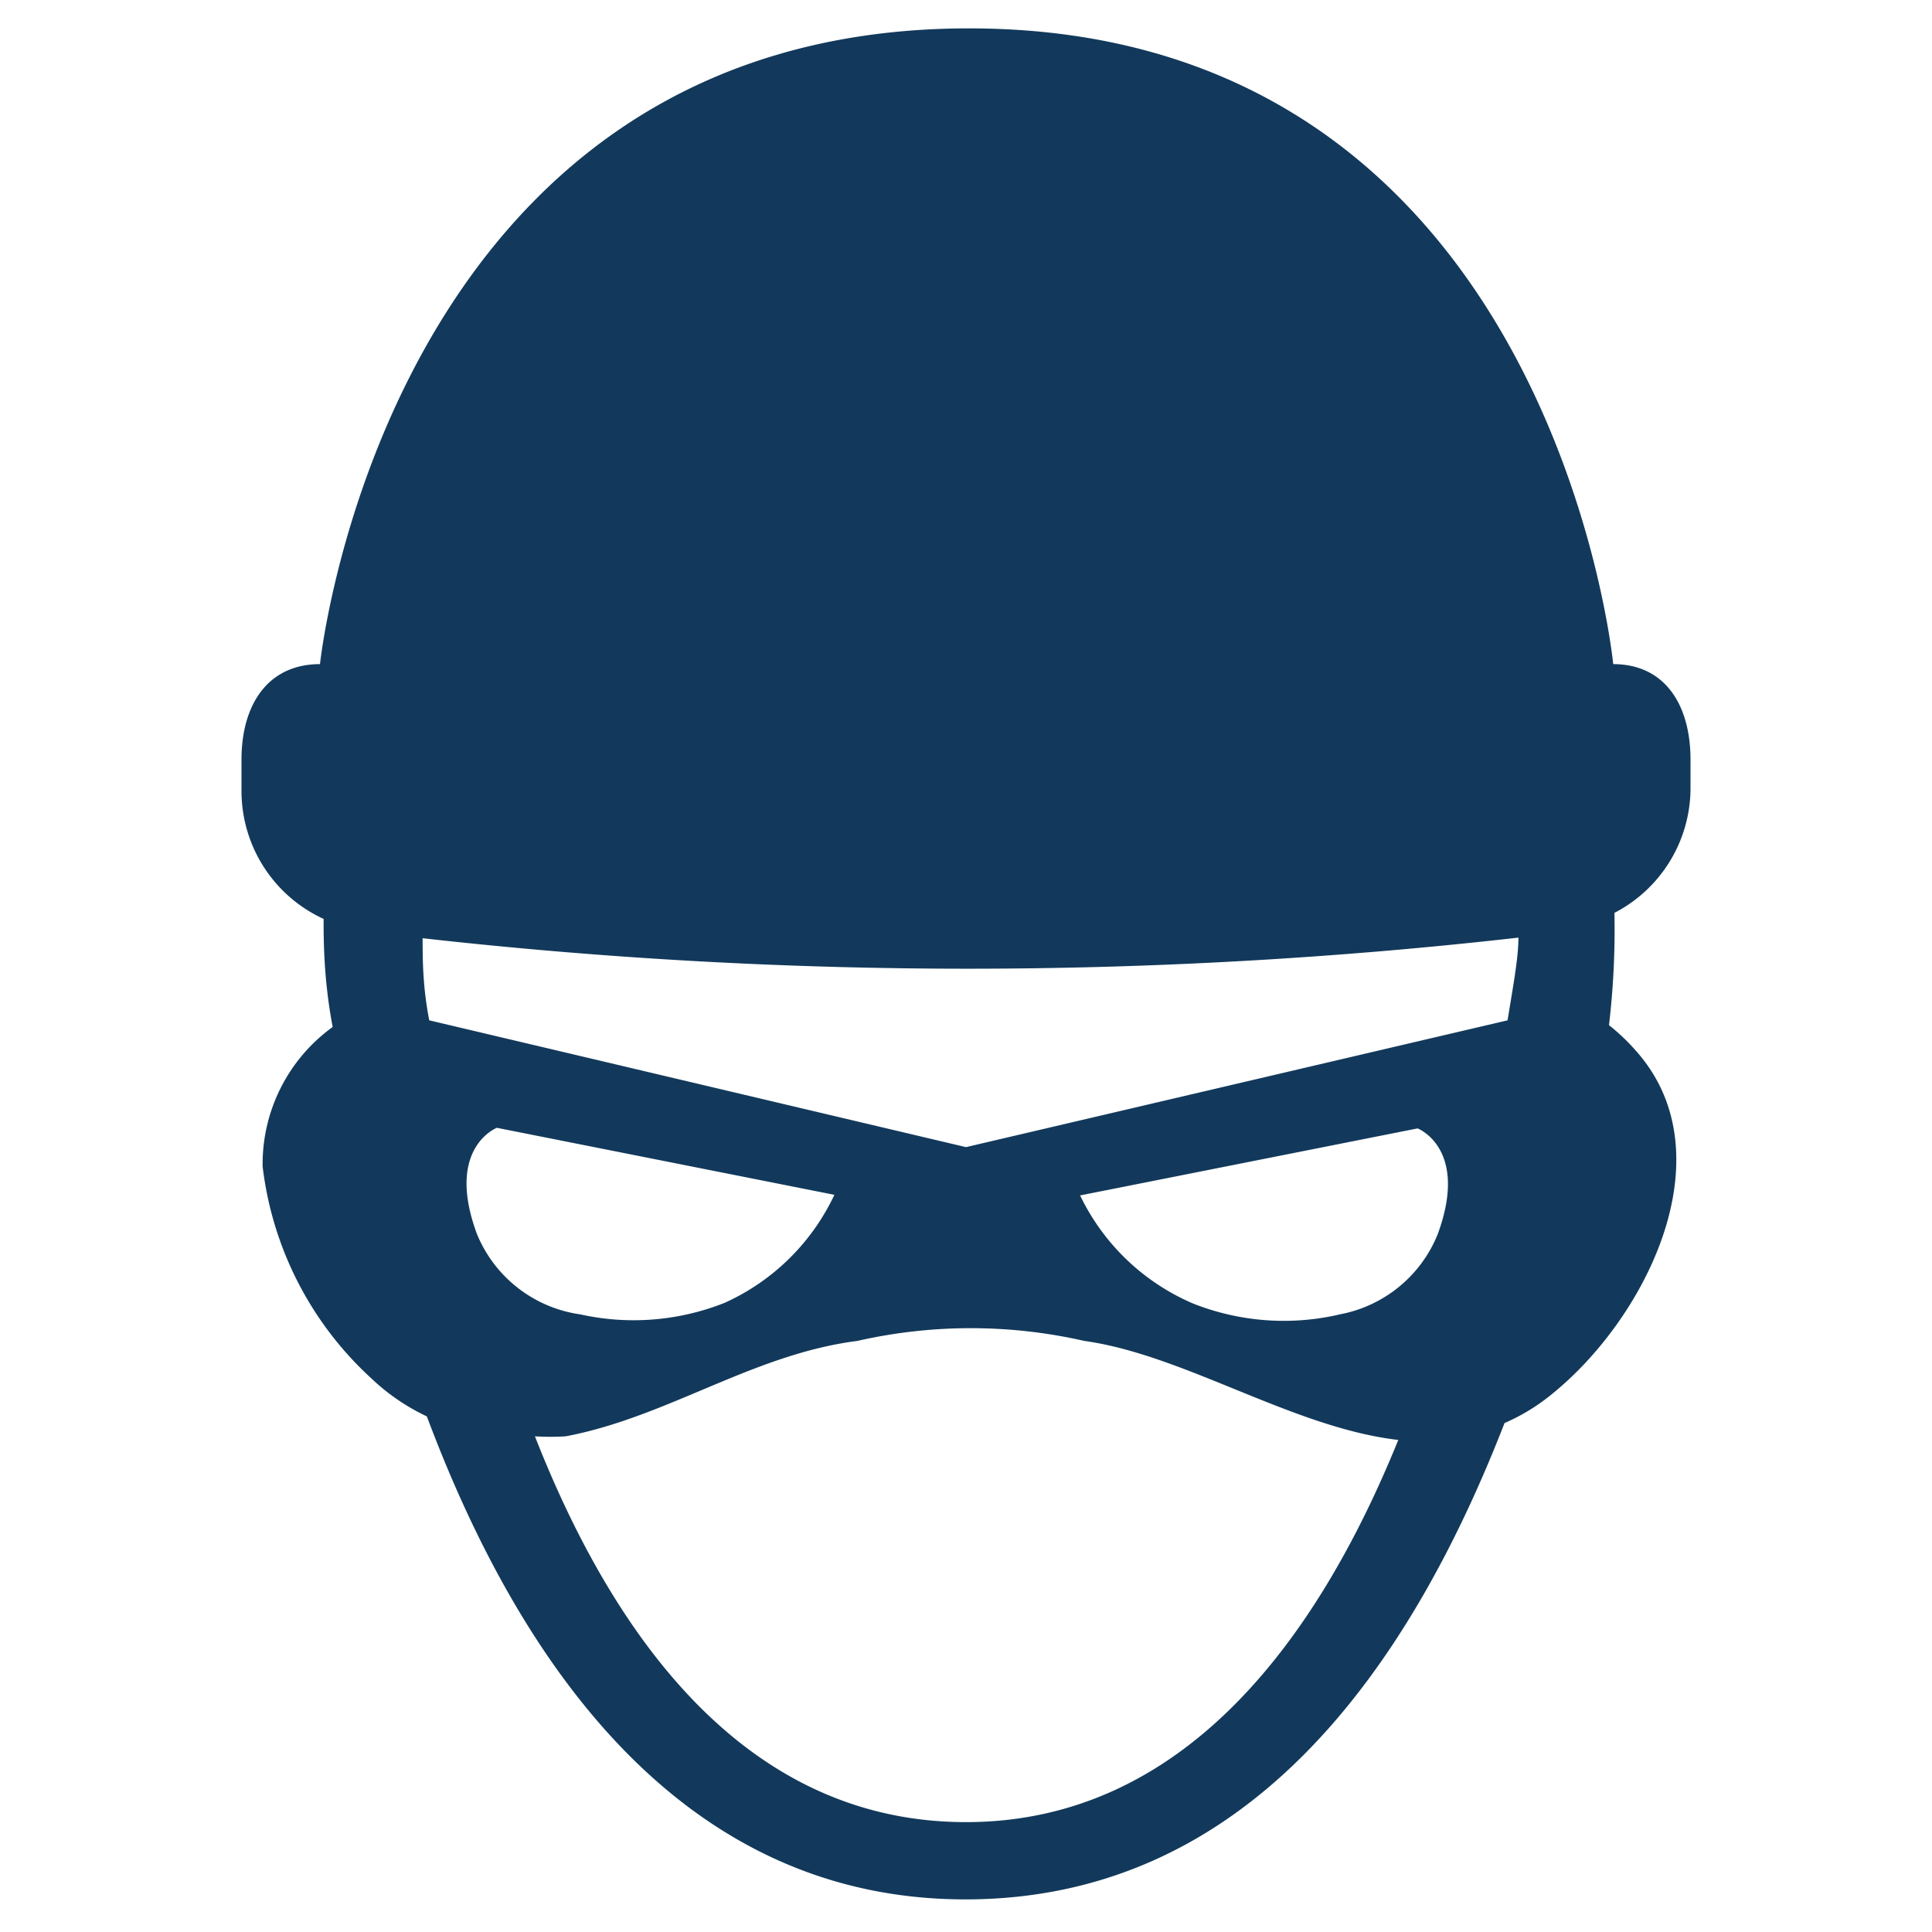 <svg id="Layer_2" data-name="Layer 2" xmlns="http://www.w3.org/2000/svg" width="32" height="32" viewBox="0 0 32 32">
    <path d="M28,13.09v-.51c0-.9-.42-1.58-1.28-1.58h0S25.7.47,16.05.47,5.3,11,5.3,11h0C4.43,11,4,11.68,4,12.58v.51a2.33,2.33,0,0,0,1.36,2.13c0,.35,0,1,.15,1.79a2.8,2.8,0,0,0-1.16,2.31,5.66,5.66,0,0,0,1.8,3.51,3.49,3.49,0,0,0,.92.63c1.52,4.06,4.2,8,8.92,8s7.37-3.88,8.93-7.89a3.27,3.27,0,0,0,.71-.42c1.61-1.25,3-4,1.48-5.73a3.38,3.38,0,0,0-.46-.44,13.55,13.55,0,0,0,.09-1.86A2.33,2.33,0,0,0,28,13.09Zm-2.85,2.44c0,.34-.09.81-.18,1.37L16,19l-8.89-2.1C7,16.34,7,15.88,7,15.54A81,81,0,0,0,25.15,15.53Zm-3,6.25a4.08,4.08,0,0,1-2.39-.19,3.68,3.68,0,0,1-1.87-1.79l5.59-1.11s.86.33.33,1.76A2.18,2.18,0,0,1,22.19,21.77ZM16,19h0ZM7.9,20.44c-.53-1.43.33-1.76.33-1.76l5.59,1.11A3.68,3.68,0,0,1,12,21.58a4.08,4.08,0,0,1-2.39.19A2.18,2.18,0,0,1,7.9,20.44ZM16,30.18c-3.61,0-5.81-3-7.14-6.39a4.14,4.14,0,0,0,.51,0c1.69-.32,3.1-1.36,4.83-1.58a8.47,8.47,0,0,1,3.76,0c1.66.23,3.46,1.44,5.2,1.64C21.81,27.18,19.59,30.18,16,30.18Z" fill="#12395b"/>
</svg>

